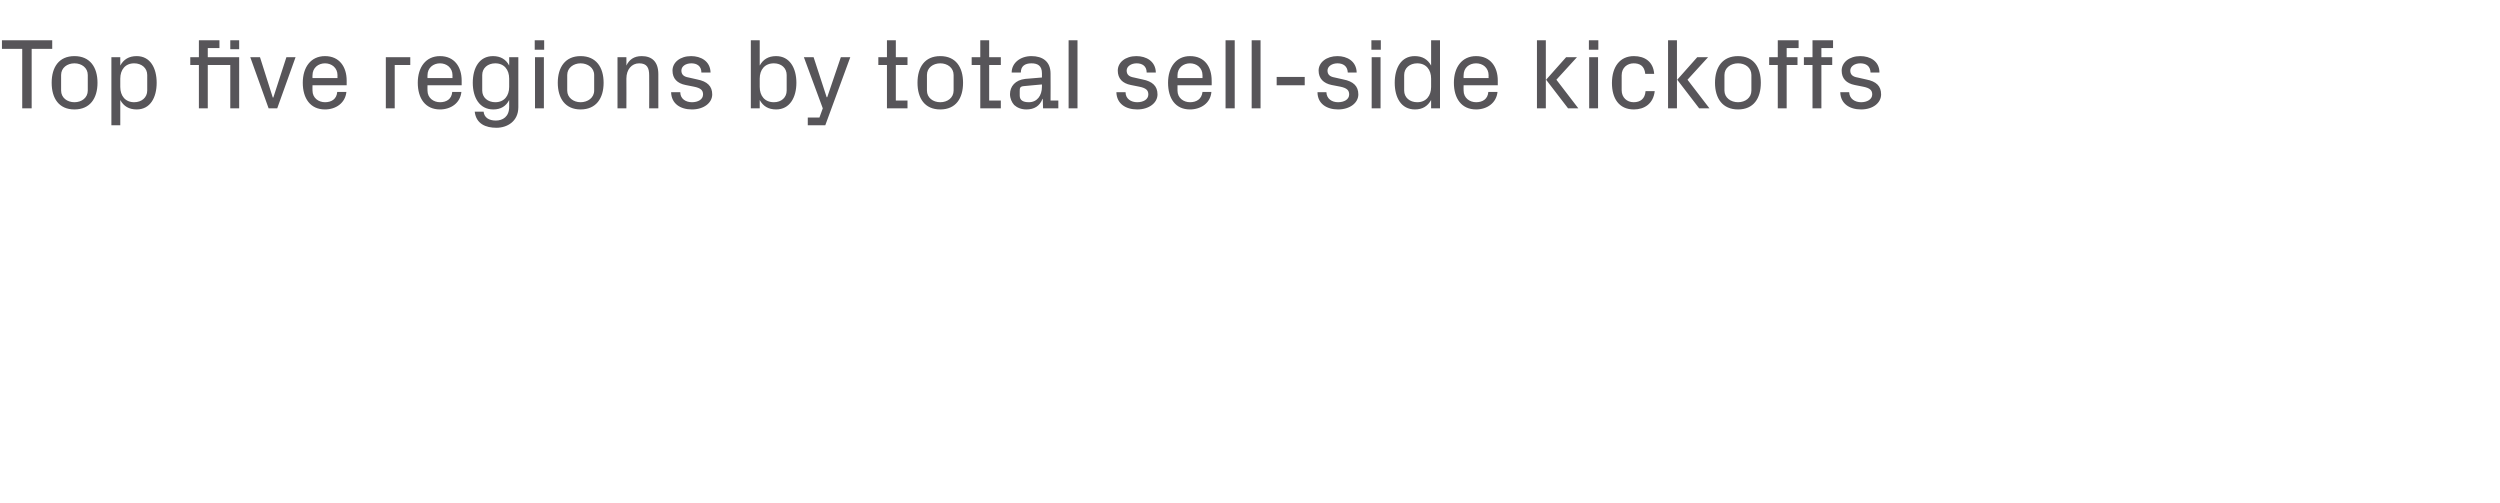 <?xml version="1.0" standalone="no"?><!DOCTYPE svg PUBLIC "-//W3C//DTD SVG 1.1//EN" "http://www.w3.org/Graphics/SVG/1.1/DTD/svg11.dtd"><svg xmlns="http://www.w3.org/2000/svg" version="1.1" width="900px" height="181px" viewBox="0 -10 900 181" style="top:-10px">  <desc>Top five regions by total sell side kickoffs</desc>  <defs/>  <g id="Polygon23266">    <path d="M 0.7 4.5 L 18.8 4.5 L 18.8 7.6 L 11.4 7.6 L 11.4 29 L 8 29 L 8 7.6 L 0.7 7.6 L 0.7 4.5 Z M 31.6 17 C 31.6 14.4 29.4 12.8 26.8 12.8 C 24.2 12.8 22 14.4 22 17 C 22 17 22 22.6 22 22.6 C 22 25.2 24.2 26.8 26.8 26.8 C 29.4 26.8 31.6 25.2 31.6 22.6 C 31.6 22.6 31.6 17 31.6 17 Z M 26.8 29.4 C 21.2 29.4 18.6 25.4 18.6 19.8 C 18.6 14.2 21.2 10.2 26.8 10.2 C 32.4 10.2 35.1 14.2 35.1 19.8 C 35.1 25.4 32.4 29.4 26.8 29.4 Z M 43.3 21.3 C 43.3 24.5 45.1 26.8 48.3 26.8 C 51 26.8 53 25.1 53 22.6 C 53 22.6 53 17 53 17 C 53 14.5 51 12.8 48.3 12.8 C 45.1 12.8 43.3 15.1 43.3 18.3 C 43.3 18.3 43.3 21.3 43.3 21.3 Z M 40.1 35.1 L 40.1 10.6 L 43.3 10.6 C 43.3 10.6 43.31 13.61 43.3 13.6 C 44.5 11.4 46.4 10.2 49.2 10.2 C 54.1 10.2 56.4 14.5 56.4 19.8 C 56.4 25.1 54.1 29.4 49.2 29.4 C 46.4 29.4 44.5 28.2 43.3 26 C 43.31 25.99 43.3 35.1 43.3 35.1 L 40.1 35.1 Z M 86.1 29 L 82.9 29 L 82.9 13.4 L 74.8 13.4 L 74.8 29 L 71.6 29 L 71.6 13.4 L 68.5 13.4 L 68.5 10.6 L 71.6 10.6 L 71.6 4.5 L 79 4.5 L 79 7.3 L 74.8 7.3 L 74.8 10.6 L 86.1 10.6 L 86.1 29 Z M 86.1 7.7 L 82.9 7.7 L 82.9 4.5 L 86.1 4.5 L 86.1 7.7 Z M 98.4 25.1 L 103.1 10.6 L 106.4 10.6 L 99.8 29 L 96.7 29 L 90.1 10.6 L 93.6 10.6 L 98.2 25.1 L 98.4 25.1 Z M 112.5 18.1 L 121.5 18.1 C 121.5 18.1 121.46 17.1 121.5 17.1 C 121.5 14.4 119.4 12.8 117 12.8 C 114.6 12.8 112.5 14.4 112.5 17.1 C 112.46 17.1 112.5 18.1 112.5 18.1 Z M 117 10.2 C 122.2 10.2 124.8 14.1 124.8 19 C 124.81 18.97 124.8 20.7 124.8 20.7 L 112.5 20.7 C 112.5 20.7 112.46 22.64 112.5 22.6 C 112.5 25.3 114.7 26.8 117 26.8 C 119.3 26.8 121.2 25.7 121.4 23.1 C 121.4 23.1 124.7 23.1 124.7 23.1 C 124.3 27.1 120.9 29.4 117 29.4 C 111.7 29.4 109 25.4 109 19.8 C 109 14.2 111.9 10.2 117 10.2 Z M 138.9 10.6 L 147.7 10.6 L 147.7 13.4 L 142.1 13.4 L 142.1 29 L 138.9 29 L 138.9 10.6 Z M 153.9 18.1 L 162.9 18.1 C 162.9 18.1 162.86 17.1 162.9 17.1 C 162.9 14.4 160.8 12.8 158.4 12.8 C 156 12.8 153.9 14.4 153.9 17.1 C 153.86 17.1 153.9 18.1 153.9 18.1 Z M 158.4 10.2 C 163.6 10.2 166.2 14.1 166.2 19 C 166.21 18.97 166.2 20.7 166.2 20.7 L 153.9 20.7 C 153.9 20.7 153.86 22.64 153.9 22.6 C 153.9 25.3 156.1 26.8 158.4 26.8 C 160.7 26.8 162.6 25.7 162.8 23.1 C 162.8 23.1 166.1 23.1 166.1 23.1 C 165.7 27.1 162.3 29.4 158.4 29.4 C 153.1 29.4 150.4 25.4 150.4 19.8 C 150.4 14.2 153.3 10.2 158.4 10.2 Z M 183.3 18.3 C 183.3 15.1 181.5 12.8 178.3 12.8 C 175.6 12.8 173.6 14.5 173.6 17 C 173.6 17 173.6 22.6 173.6 22.6 C 173.6 25.1 175.6 26.8 178.3 26.8 C 181.5 26.8 183.3 24.5 183.3 21.3 C 183.3 21.3 183.3 18.3 183.3 18.3 Z M 186.6 28.6 C 186.6 33.7 182.6 36 178.7 36 C 174.9 36 171.4 34.6 170.9 30.2 C 170.9 30.2 174.1 30.2 174.1 30.2 C 174.3 32.3 176 33.4 178.5 33.4 C 181 33.4 183.3 32 183.3 28.5 C 183.3 28.5 183.3 26 183.3 26 C 182.2 28.2 180.3 29.4 177.6 29.4 C 172.6 29.4 170.2 25.1 170.2 19.8 C 170.2 14.5 172.5 10.2 177.5 10.2 C 180.2 10.2 182.2 11.4 183.3 13.6 C 183.35 13.61 183.3 10.6 183.3 10.6 L 186.6 10.6 C 186.6 10.6 186.59 28.62 186.6 28.6 Z M 192.6 29 L 192.6 10.6 L 195.8 10.6 L 195.8 29 L 192.6 29 Z M 195.9 7.9 L 192.5 7.9 L 192.5 4.5 L 195.9 4.5 L 195.9 7.9 Z M 213.9 17 C 213.9 14.4 211.6 12.8 209 12.8 C 206.5 12.8 204.2 14.4 204.2 17 C 204.2 17 204.2 22.6 204.2 22.6 C 204.2 25.2 206.5 26.8 209 26.8 C 211.6 26.8 213.9 25.2 213.9 22.6 C 213.9 22.6 213.9 17 213.9 17 Z M 209 29.4 C 203.5 29.4 200.8 25.4 200.8 19.8 C 200.8 14.2 203.5 10.2 209 10.2 C 214.6 10.2 217.3 14.2 217.3 19.8 C 217.3 25.4 214.6 29.4 209 29.4 Z M 225.5 13.6 C 226.5 11.5 228.2 10.2 231 10.2 C 234.6 10.2 237 12.1 237 16.7 C 236.99 16.74 237 29 237 29 L 233.7 29 C 233.7 29 233.75 17.1 233.7 17.1 C 233.7 14.4 232.9 12.8 230.1 12.8 C 227.4 12.8 225.5 15 225.5 18.3 C 225.54 18.25 225.5 29 225.5 29 L 222.3 29 L 222.3 10.6 L 225.5 10.6 C 225.5 10.6 225.54 13.64 225.5 13.6 Z M 251 18.6 C 254.6 19.3 256.4 21 256.4 24 C 256.4 27 253.4 29.4 249.1 29.4 C 244.9 29.4 241.7 27.3 241.6 23.2 C 241.6 23.2 244.9 23.2 244.9 23.2 C 244.9 25.6 246.9 26.8 249.1 26.8 C 251.3 26.8 253.1 25.8 253.1 24 C 253.1 22.5 252.3 21.7 249.8 21.2 C 249.8 21.2 246.8 20.6 246.8 20.6 C 243.8 20 242.1 18.3 242.1 15.4 C 242.1 12.5 244.8 10.2 248.8 10.2 C 252.3 10.2 255.7 12 255.8 16.1 C 255.8 16.1 252.5 16.1 252.5 16.1 C 252.5 13.7 250.8 12.8 248.9 12.8 C 246.8 12.8 245.3 13.9 245.3 15.4 C 245.3 16.8 246.1 17.6 247.9 17.9 C 247.9 17.9 251 18.6 251 18.6 Z M 273.5 21.3 C 273.5 24.5 275.3 26.8 278.6 26.8 C 281.3 26.8 283.2 25.1 283.2 22.6 C 283.2 22.6 283.2 17 283.2 17 C 283.2 14.5 281.3 12.8 278.6 12.8 C 275.3 12.8 273.5 15.1 273.5 18.3 C 273.5 18.3 273.5 21.3 273.5 21.3 Z M 270.3 29 L 270.3 4.5 L 273.5 4.5 C 273.5 4.5 273.52 13.61 273.5 13.6 C 274.7 11.4 276.6 10.2 279.4 10.2 C 284.3 10.2 286.7 14.5 286.7 19.8 C 286.7 25.1 284.3 29.4 279.4 29.4 C 276.6 29.4 274.7 28.2 273.5 26 C 273.52 25.99 273.5 29 273.5 29 L 270.3 29 Z M 297.8 25 L 302.7 10.6 L 306.1 10.6 L 297.1 35.1 L 290.8 35.1 L 290.8 32.3 L 295 32.3 L 296.2 29 L 289.4 10.6 L 292.9 10.6 L 297.6 25 L 297.8 25 Z M 322.5 26.2 L 326.7 26.2 L 326.7 29 L 319.3 29 L 319.3 13.4 L 316.2 13.4 L 316.2 10.6 L 319.3 10.6 L 319.3 4.5 L 322.5 4.5 L 322.5 10.6 L 326.7 10.6 L 326.7 13.4 L 322.5 13.4 L 322.5 26.2 Z M 343.3 17 C 343.3 14.4 341.1 12.8 338.5 12.8 C 335.9 12.8 333.7 14.4 333.7 17 C 333.7 17 333.7 22.6 333.7 22.6 C 333.7 25.2 335.9 26.8 338.5 26.8 C 341.1 26.8 343.3 25.2 343.3 22.6 C 343.3 22.6 343.3 17 343.3 17 Z M 338.5 29.4 C 332.9 29.4 330.3 25.4 330.3 19.8 C 330.3 14.2 332.9 10.2 338.5 10.2 C 344.1 10.2 346.7 14.2 346.7 19.8 C 346.7 25.4 344.1 29.4 338.5 29.4 Z M 356.1 26.2 L 360.3 26.2 L 360.3 29 L 352.9 29 L 352.9 13.4 L 349.8 13.4 L 349.8 10.6 L 352.9 10.6 L 352.9 4.5 L 356.1 4.5 L 356.1 10.6 L 360.3 10.6 L 360.3 13.4 L 356.1 13.4 L 356.1 26.2 Z M 381 26.2 L 381 29 L 375.5 29 L 375.4 25.6 C 375.4 25.6 375.3 25.6 375.3 25.6 C 374.3 28.2 372.3 29.4 369.5 29.4 C 367.7 29.4 366.2 28.8 365.1 27.8 C 364.2 26.8 363.6 25.4 363.6 23.9 C 363.6 21.1 365.5 18.8 369.1 18.4 C 369.1 18.43 375.1 17.9 375.1 17.9 C 375.1 17.9 375.08 16.42 375.1 16.4 C 375.1 13.6 373.5 12.8 371.3 12.8 C 369 12.8 367.5 13.8 367.5 16.1 C 367.5 16.1 364.2 16.1 364.2 16.1 C 364.2 12.6 367.4 10.2 371.3 10.2 C 375.3 10.2 378.2 12.1 378.2 16.5 C 378.25 16.45 378.2 26.2 378.2 26.2 L 381 26.2 Z M 375.1 21.2 C 375.08 21.2 375.1 20.4 375.1 20.4 C 375.1 20.4 368.56 20.99 368.6 21 C 367.2 21.1 367.1 21.7 367.1 22.8 C 367.1 22.8 367.1 24.4 367.1 24.4 C 367.1 26.1 368.3 26.8 370.4 26.8 C 373.3 26.8 375.1 24.5 375.1 21.2 Z M 384.7 29 L 384.7 4.5 L 387.9 4.5 L 387.9 29 L 384.7 29 Z M 411.3 18.6 C 414.9 19.3 416.7 21 416.7 24 C 416.7 27 413.7 29.4 409.4 29.4 C 405.2 29.4 402 27.3 401.9 23.2 C 401.9 23.2 405.2 23.2 405.2 23.2 C 405.2 25.6 407.2 26.8 409.4 26.8 C 411.6 26.8 413.4 25.8 413.4 24 C 413.4 22.5 412.6 21.7 410.1 21.2 C 410.1 21.2 407.1 20.6 407.1 20.6 C 404.1 20 402.4 18.3 402.4 15.4 C 402.4 12.5 405.1 10.2 409.1 10.2 C 412.6 10.2 416 12 416.1 16.1 C 416.1 16.1 412.8 16.1 412.8 16.1 C 412.8 13.7 411.1 12.8 409.2 12.8 C 407.2 12.8 405.6 13.9 405.6 15.4 C 405.6 16.8 406.4 17.6 408.2 17.9 C 408.2 17.9 411.3 18.6 411.3 18.6 Z M 423.9 18.1 L 432.9 18.1 C 432.9 18.1 432.9 17.1 432.9 17.1 C 432.9 14.4 430.8 12.8 428.4 12.8 C 426 12.8 423.9 14.4 423.9 17.1 C 423.9 17.1 423.9 18.1 423.9 18.1 Z M 428.4 10.2 C 433.7 10.2 436.2 14.1 436.2 19 C 436.24 18.97 436.2 20.7 436.2 20.7 L 423.9 20.7 C 423.9 20.7 423.9 22.64 423.9 22.6 C 423.9 25.3 426.1 26.8 428.4 26.8 C 430.7 26.8 432.6 25.7 432.9 23.1 C 432.9 23.1 436.1 23.1 436.1 23.1 C 435.8 27.1 432.3 29.4 428.4 29.4 C 423.1 29.4 420.5 25.4 420.5 19.8 C 420.5 14.2 423.4 10.2 428.4 10.2 Z M 441.2 29 L 441.2 4.5 L 444.5 4.5 L 444.5 29 L 441.2 29 Z M 450.6 29 L 450.6 4.5 L 453.8 4.5 L 453.8 29 L 450.6 29 Z M 459.6 17.7 L 469.7 17.7 L 469.7 20.7 L 459.6 20.7 L 459.6 17.7 Z M 483.6 18.6 C 487.2 19.3 489 21 489 24 C 489 27 486 29.4 481.7 29.4 C 477.6 29.4 474.3 27.3 474.3 23.2 C 474.3 23.2 477.5 23.2 477.5 23.2 C 477.6 25.6 479.5 26.8 481.7 26.8 C 483.9 26.8 485.7 25.8 485.7 24 C 485.7 22.5 484.9 21.7 482.5 21.2 C 482.5 21.2 479.4 20.6 479.4 20.6 C 476.5 20 474.7 18.3 474.7 15.4 C 474.7 12.5 477.5 10.2 481.5 10.2 C 484.9 10.2 488.3 12 488.4 16.1 C 488.4 16.1 485.2 16.1 485.2 16.1 C 485.1 13.7 483.4 12.8 481.5 12.8 C 479.5 12.8 477.9 13.9 477.9 15.4 C 477.9 16.8 478.7 17.6 480.5 17.9 C 480.5 17.9 483.6 18.6 483.6 18.6 Z M 493.8 29 L 493.8 10.6 L 497 10.6 L 497 29 L 493.8 29 Z M 497.1 7.9 L 493.7 7.9 L 493.7 4.5 L 497.1 4.5 L 497.1 7.9 Z M 515.2 18.3 C 515.2 15.1 513.4 12.8 510.2 12.8 C 507.5 12.8 505.5 14.5 505.5 17 C 505.5 17 505.5 22.6 505.5 22.6 C 505.5 25.1 507.5 26.8 510.2 26.8 C 513.4 26.8 515.2 24.5 515.2 21.3 C 515.2 21.3 515.2 18.3 515.2 18.3 Z M 515.2 29 C 515.2 29 515.19 25.99 515.2 26 C 514 28.2 512.1 29.4 509.4 29.4 C 504.4 29.4 502.1 25.1 502.1 19.8 C 502.1 14.5 504.4 10.2 509.3 10.2 C 512.1 10.2 514 11.4 515.2 13.6 C 515.19 13.61 515.2 4.5 515.2 4.5 L 518.4 4.5 L 518.4 29 L 515.2 29 Z M 526.9 18.1 L 535.9 18.1 C 535.9 18.1 535.85 17.1 535.9 17.1 C 535.9 14.4 533.8 12.8 531.4 12.8 C 528.9 12.8 526.9 14.4 526.9 17.1 C 526.85 17.1 526.9 18.1 526.9 18.1 Z M 531.4 10.2 C 536.6 10.2 539.2 14.1 539.2 19 C 539.2 18.97 539.2 20.7 539.2 20.7 L 526.9 20.7 C 526.9 20.7 526.85 22.64 526.9 22.6 C 526.9 25.3 529.1 26.8 531.4 26.8 C 533.7 26.8 535.6 25.7 535.8 23.1 C 535.8 23.1 539.1 23.1 539.1 23.1 C 538.7 27.1 535.3 29.4 531.4 29.4 C 526.1 29.4 523.4 25.4 523.4 19.8 C 523.4 14.2 526.3 10.2 531.4 10.2 Z M 556.6 18.7 L 563.8 10.6 L 567.7 10.6 L 560.3 18.7 L 568.2 29 L 564.5 29 L 556.6 18.7 Z M 556.5 29 L 553.3 29 L 553.3 4.5 L 556.5 4.5 L 556.5 29 Z M 572.1 29 L 572.1 10.6 L 575.3 10.6 L 575.3 29 L 572.1 29 Z M 575.4 7.9 L 572 7.9 L 572 4.5 L 575.4 4.5 L 575.4 7.9 Z M 588.2 10.2 C 592.1 10.2 595.2 12.2 595.5 16.6 C 595.5 16.6 592.3 16.6 592.3 16.6 C 592 13.6 590.2 12.8 588.1 12.8 C 585.9 12.8 583.8 14.3 583.8 17.1 C 583.8 17.1 583.8 22.5 583.8 22.5 C 583.8 25.1 585.7 26.8 588.1 26.8 C 590.5 26.8 592.2 25.6 592.4 22.8 C 592.4 22.8 595.7 22.8 595.7 22.8 C 595.2 27.4 591.9 29.4 588.2 29.4 C 582.8 29.4 580.3 25.4 580.3 19.9 C 580.3 14 583.2 10.2 588.2 10.2 Z M 603.8 18.7 L 611 10.6 L 614.9 10.6 L 607.5 18.7 L 615.4 29 L 611.7 29 L 603.8 18.7 Z M 603.7 29 L 600.5 29 L 600.5 4.5 L 603.7 4.5 L 603.7 29 Z M 630.5 17 C 630.5 14.4 628.3 12.8 625.7 12.8 C 623.1 12.8 620.8 14.4 620.8 17 C 620.8 17 620.8 22.6 620.8 22.6 C 620.8 25.2 623.1 26.8 625.7 26.8 C 628.3 26.8 630.5 25.2 630.5 22.6 C 630.5 22.6 630.5 17 630.5 17 Z M 625.7 29.4 C 620.1 29.4 617.4 25.4 617.4 19.8 C 617.4 14.2 620.1 10.2 625.7 10.2 C 631.3 10.2 633.9 14.2 633.9 19.8 C 633.9 25.4 631.3 29.4 625.7 29.4 Z M 643.2 10.6 L 647.1 10.6 L 647.1 13.4 L 643.2 13.4 L 643.2 29 L 640 29 L 640 13.4 L 636.9 13.4 L 636.9 10.6 L 640 10.6 L 640 4.5 L 647.5 4.5 L 647.5 7.3 L 643.2 7.3 L 643.2 10.6 Z M 655.7 10.6 L 659.6 10.6 L 659.6 13.4 L 655.7 13.4 L 655.7 29 L 652.5 29 L 652.5 13.4 L 649.4 13.4 L 649.4 10.6 L 652.5 10.6 L 652.5 4.5 L 659.9 4.5 L 659.9 7.3 L 655.7 7.3 L 655.7 10.6 Z M 671.8 18.6 C 675.5 19.3 677.2 21 677.2 24 C 677.2 27 674.3 29.4 670 29.4 C 665.8 29.4 662.6 27.3 662.5 23.2 C 662.5 23.2 665.7 23.2 665.7 23.2 C 665.8 25.6 667.8 26.8 670 26.8 C 672.1 26.8 674 25.8 674 24 C 674 22.5 673.2 21.7 670.7 21.2 C 670.7 21.2 667.7 20.6 667.7 20.6 C 664.7 20 663 18.3 663 15.4 C 663 12.5 665.7 10.2 669.7 10.2 C 673.2 10.2 676.6 12 676.6 16.1 C 676.6 16.1 673.4 16.1 673.4 16.1 C 673.3 13.7 671.7 12.8 669.7 12.8 C 667.7 12.8 666.1 13.9 666.1 15.4 C 666.1 16.8 666.9 17.6 668.7 17.9 C 668.7 17.9 671.8 18.6 671.8 18.6 Z " stroke="none" fill="#575559"/>  </g></svg>